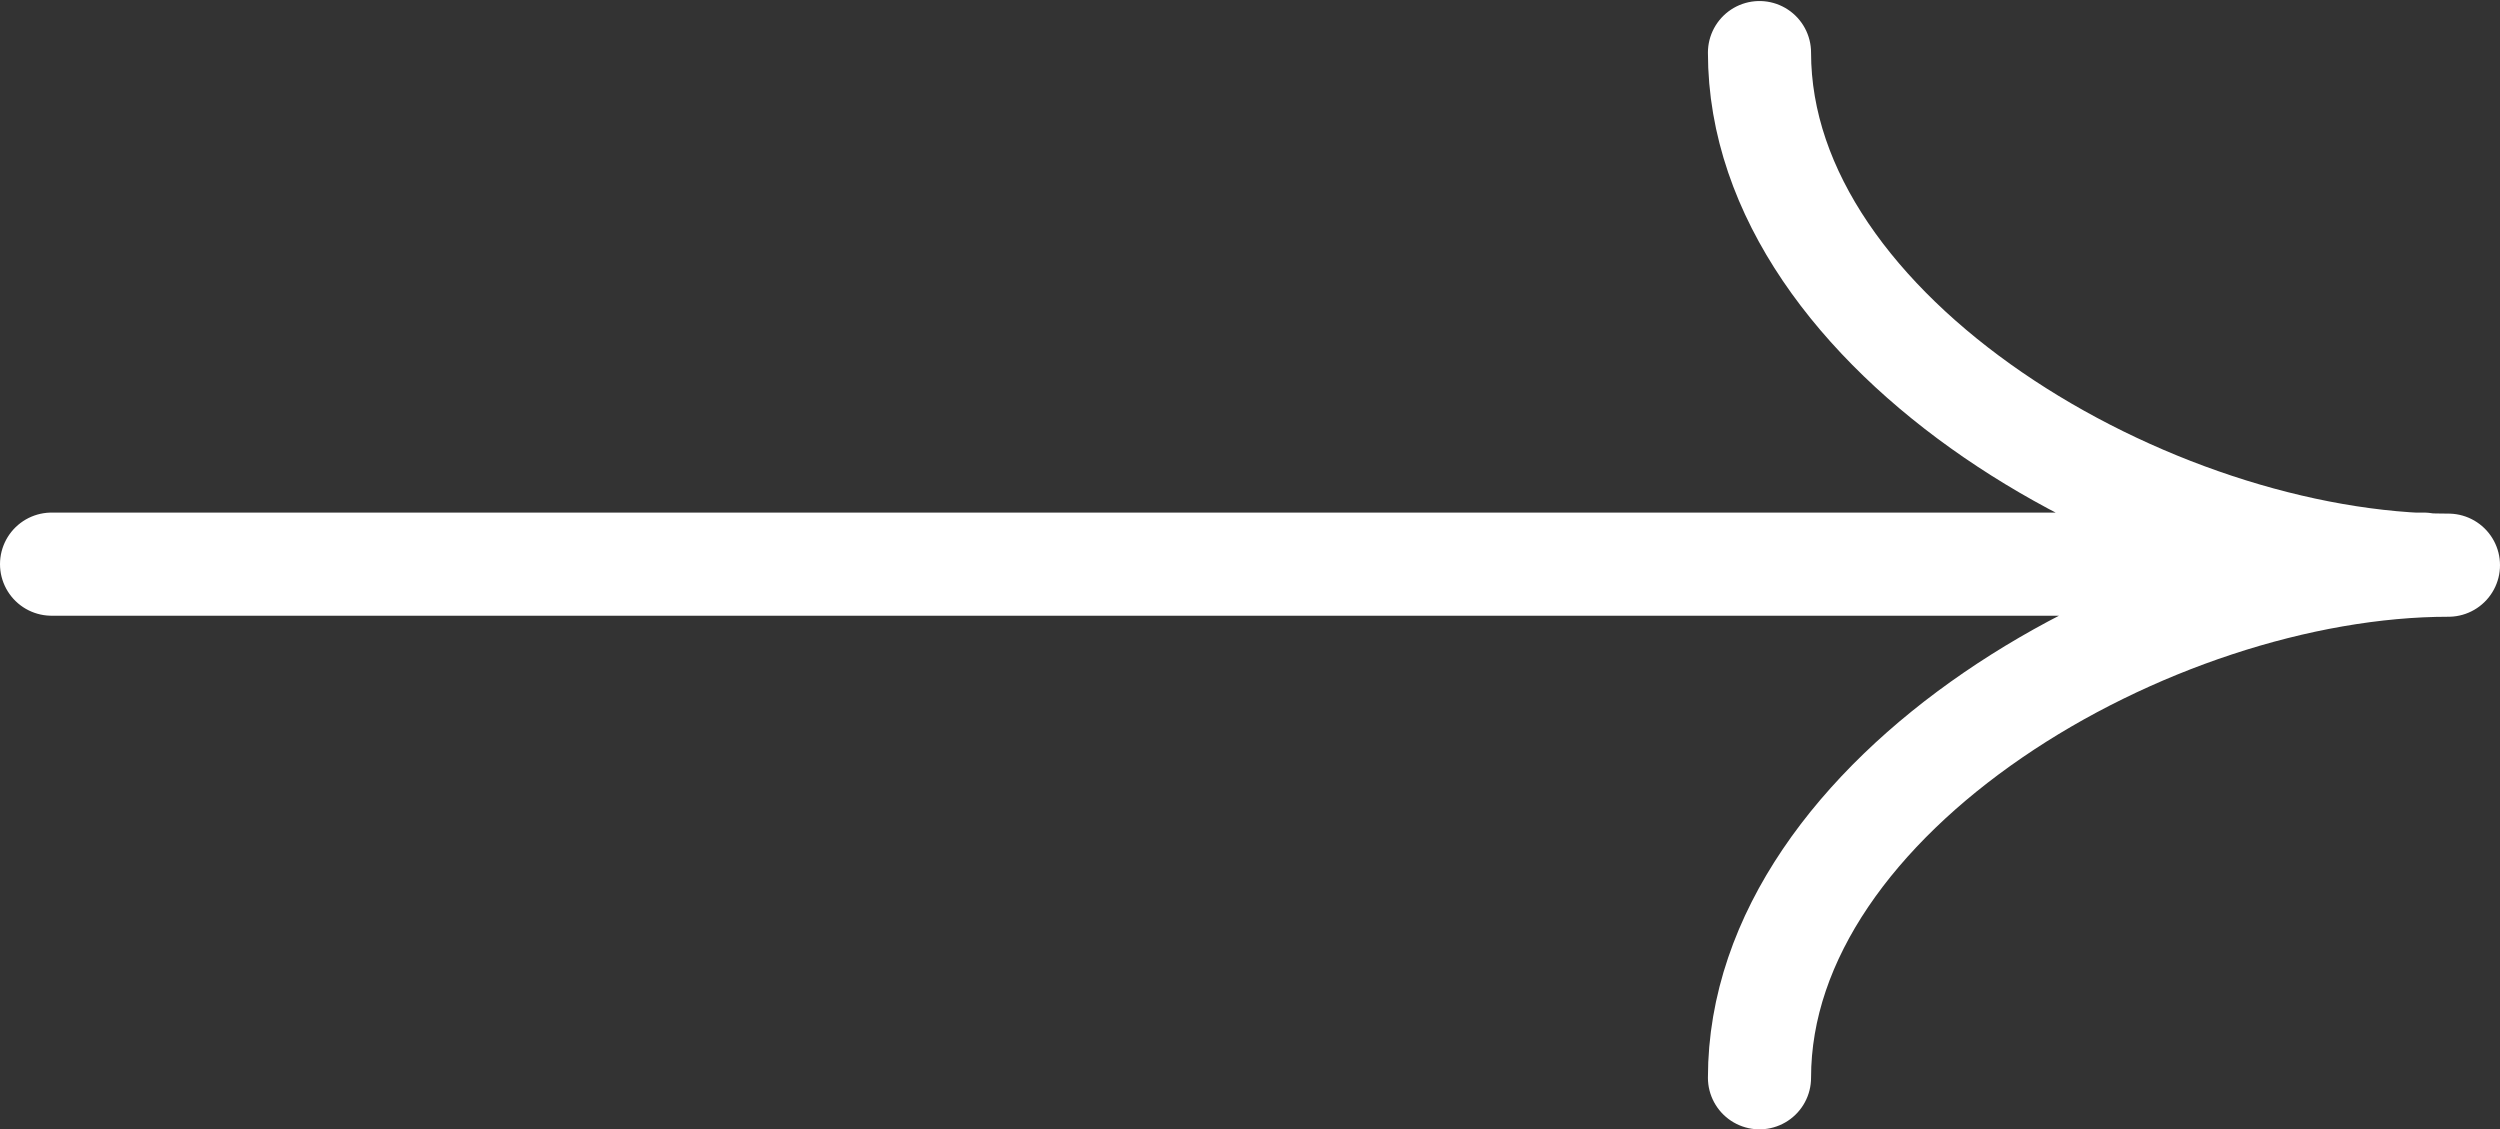 <svg xmlns="http://www.w3.org/2000/svg" data-name="レイヤー 2" viewBox="0 0 24.24 10.95"><rect x="0" y="0" width="24.24" height="10.95" fill="#333333" stroke="none"/><path d="M17.06 10.45c0-2.75 3.81-4.97 6.68-4.97-2.87 0-6.68-2.23-6.68-4.97M.5 5.47h23" style="fill:none;stroke:#fff;stroke-linecap:round;stroke-linejoin:round"/></svg>